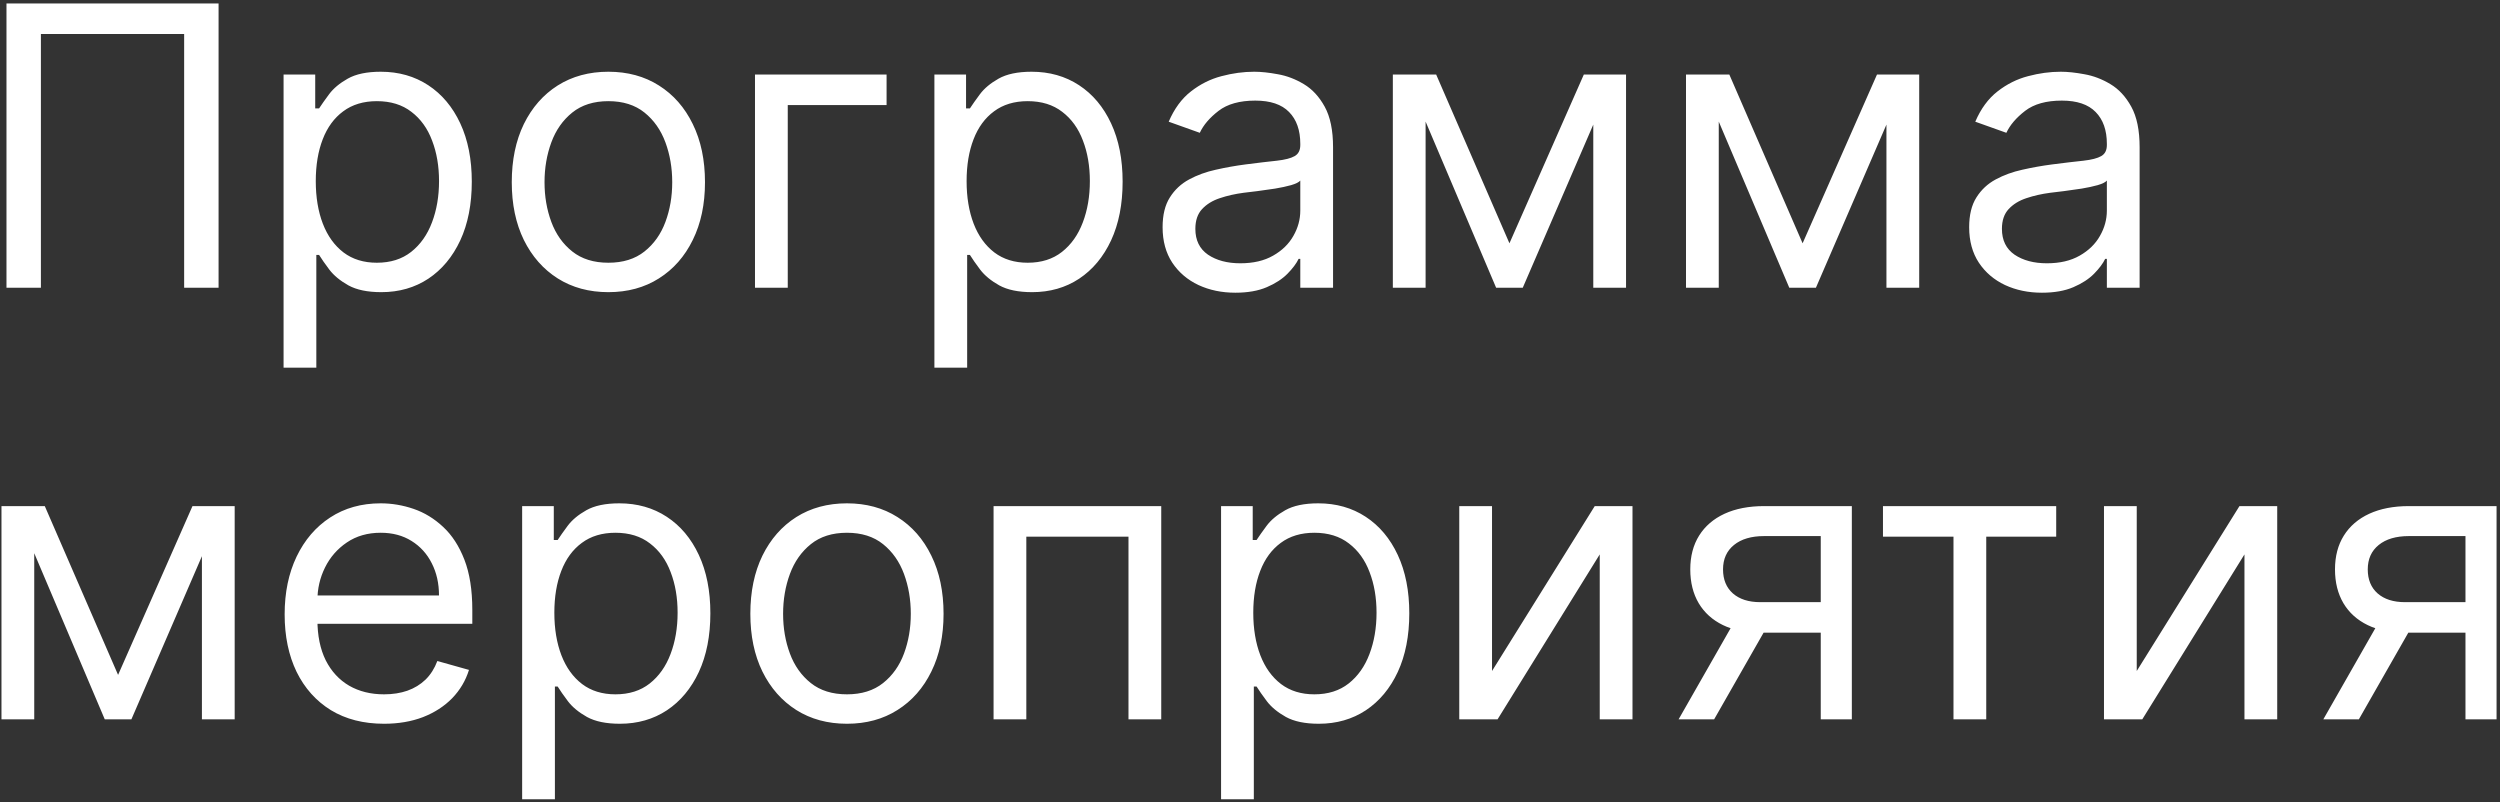 <?xml version="1.0" encoding="UTF-8"?> <svg xmlns="http://www.w3.org/2000/svg" width="614" height="197" viewBox="0 0 614 197" fill="none"><rect x="0" y="0" width="614" height="197" fill="#333333" stroke="none"/><path d="M53.682 0.845V70.663H45.227V8.345H10.046V70.663H1.591V0.845H53.682ZM69.645 90.299V18.299H77.418V26.618H78.372C78.963 25.709 79.781 24.549 80.827 23.14C81.895 21.709 83.418 20.436 85.395 19.322C87.395 18.186 90.099 17.618 93.508 17.618C97.918 17.618 101.804 18.72 105.168 20.924C108.531 23.129 111.156 26.254 113.043 30.299C114.929 34.345 115.872 39.118 115.872 44.618C115.872 50.163 114.929 54.97 113.043 59.038C111.156 63.084 108.543 66.22 105.202 68.447C101.861 70.652 98.008 71.754 93.645 71.754C90.281 71.754 87.588 71.197 85.565 70.084C83.543 68.947 81.986 67.663 80.895 66.231C79.804 64.777 78.963 63.572 78.372 62.618H77.69V90.299H69.645ZM77.554 44.481C77.554 48.436 78.133 51.924 79.293 54.947C80.452 57.947 82.145 60.299 84.372 62.004C86.599 63.686 89.327 64.527 92.554 64.527C95.918 64.527 98.724 63.64 100.974 61.868C103.247 60.072 104.952 57.663 106.088 54.64C107.247 51.595 107.827 48.209 107.827 44.481C107.827 40.799 107.259 37.481 106.122 34.527C105.009 31.549 103.315 29.197 101.043 27.47C98.793 25.72 95.963 24.845 92.554 24.845C89.281 24.845 86.531 25.674 84.304 27.334C82.077 28.97 80.395 31.265 79.258 34.22C78.122 37.152 77.554 40.572 77.554 44.481ZM149.418 71.754C144.69 71.754 140.543 70.629 136.974 68.379C133.429 66.129 130.656 62.981 128.656 58.936C126.679 54.89 125.69 50.163 125.69 44.754C125.69 39.299 126.679 34.538 128.656 30.47C130.656 26.402 133.429 23.243 136.974 20.993C140.543 18.743 144.69 17.618 149.418 17.618C154.145 17.618 158.281 18.743 161.827 20.993C165.395 23.243 168.168 26.402 170.145 30.47C172.145 34.538 173.145 39.299 173.145 44.754C173.145 50.163 172.145 54.89 170.145 58.936C168.168 62.981 165.395 66.129 161.827 68.379C158.281 70.629 154.145 71.754 149.418 71.754ZM149.418 64.527C153.009 64.527 155.963 63.606 158.281 61.765C160.599 59.924 162.315 57.504 163.429 54.504C164.543 51.504 165.099 48.254 165.099 44.754C165.099 41.254 164.543 37.993 163.429 34.97C162.315 31.947 160.599 29.504 158.281 27.64C155.963 25.777 153.009 24.845 149.418 24.845C145.827 24.845 142.872 25.777 140.554 27.64C138.236 29.504 136.52 31.947 135.406 34.97C134.293 37.993 133.736 41.254 133.736 44.754C133.736 48.254 134.293 51.504 135.406 54.504C136.52 57.504 138.236 59.924 140.554 61.765C142.872 63.606 145.827 64.527 149.418 64.527ZM217.744 18.299V25.799H193.472V70.663H185.426V18.299H217.744ZM229.489 90.299V18.299H237.261V26.618H238.216C238.807 25.709 239.625 24.549 240.67 23.14C241.739 21.709 243.261 20.436 245.239 19.322C247.239 18.186 249.943 17.618 253.352 17.618C257.761 17.618 261.648 18.72 265.011 20.924C268.375 23.129 271 26.254 272.886 30.299C274.773 34.345 275.716 39.118 275.716 44.618C275.716 50.163 274.773 54.97 272.886 59.038C271 63.084 268.386 66.22 265.045 68.447C261.705 70.652 257.852 71.754 253.489 71.754C250.125 71.754 247.432 71.197 245.409 70.084C243.386 68.947 241.83 67.663 240.739 66.231C239.648 64.777 238.807 63.572 238.216 62.618H237.534V90.299H229.489ZM237.398 44.481C237.398 48.436 237.977 51.924 239.136 54.947C240.295 57.947 241.989 60.299 244.216 62.004C246.443 63.686 249.17 64.527 252.398 64.527C255.761 64.527 258.568 63.64 260.818 61.868C263.091 60.072 264.795 57.663 265.932 54.64C267.091 51.595 267.67 48.209 267.67 44.481C267.67 40.799 267.102 37.481 265.966 34.527C264.852 31.549 263.159 29.197 260.886 27.47C258.636 25.72 255.807 24.845 252.398 24.845C249.125 24.845 246.375 25.674 244.148 27.334C241.92 28.97 240.239 31.265 239.102 34.22C237.966 37.152 237.398 40.572 237.398 44.481ZM303.398 71.89C300.08 71.89 297.068 71.265 294.364 70.015C291.659 68.743 289.511 66.913 287.92 64.527C286.33 62.118 285.534 59.209 285.534 55.799C285.534 52.799 286.125 50.368 287.307 48.504C288.489 46.618 290.068 45.14 292.045 44.072C294.023 43.004 296.205 42.209 298.591 41.686C301 41.14 303.42 40.709 305.852 40.39C309.034 39.981 311.614 39.674 313.591 39.47C315.591 39.243 317.045 38.868 317.955 38.345C318.886 37.822 319.352 36.913 319.352 35.618V35.345C319.352 31.981 318.432 29.368 316.591 27.504C314.773 25.64 312.011 24.709 308.307 24.709C304.466 24.709 301.455 25.549 299.273 27.231C297.091 28.913 295.557 30.709 294.67 32.618L287.034 29.89C288.398 26.709 290.216 24.231 292.489 22.459C294.784 20.663 297.284 19.413 299.989 18.709C302.716 17.981 305.398 17.618 308.034 17.618C309.716 17.618 311.648 17.822 313.83 18.231C316.034 18.618 318.159 19.424 320.205 20.652C322.273 21.879 323.989 23.731 325.352 26.209C326.716 28.686 327.398 32.004 327.398 36.163V70.663H319.352V63.572H318.943C318.398 64.709 317.489 65.924 316.216 67.22C314.943 68.515 313.25 69.618 311.136 70.527C309.023 71.436 306.443 71.89 303.398 71.89ZM304.625 64.663C307.807 64.663 310.489 64.038 312.67 62.788C314.875 61.538 316.534 59.924 317.648 57.947C318.784 55.97 319.352 53.89 319.352 51.709V44.345C319.011 44.754 318.261 45.129 317.102 45.47C315.966 45.788 314.648 46.072 313.148 46.322C311.67 46.549 310.227 46.754 308.818 46.936C307.432 47.095 306.307 47.231 305.443 47.345C303.352 47.618 301.398 48.061 299.58 48.674C297.784 49.265 296.33 50.163 295.216 51.368C294.125 52.549 293.58 54.163 293.58 56.209C293.58 59.004 294.614 61.118 296.682 62.549C298.773 63.959 301.42 64.663 304.625 64.663ZM370.719 59.754L388.991 18.299H396.628L373.991 70.663H367.446L345.219 18.299H352.719L370.719 59.754ZM350.128 18.299V70.663H342.082V18.299H350.128ZM391.31 70.663V18.299H399.355V70.663H391.31ZM442.719 59.754L460.991 18.299H468.628L445.991 70.663H439.446L417.219 18.299H424.719L442.719 59.754ZM422.128 18.299V70.663H414.082V18.299H422.128ZM463.31 70.663V18.299H471.355V70.663H463.31ZM501.491 71.89C498.173 71.89 495.162 71.265 492.457 70.015C489.753 68.743 487.605 66.913 486.014 64.527C484.423 62.118 483.628 59.209 483.628 55.799C483.628 52.799 484.219 50.368 485.401 48.504C486.582 46.618 488.162 45.14 490.139 44.072C492.116 43.004 494.298 42.209 496.685 41.686C499.094 41.14 501.514 40.709 503.946 40.39C507.128 39.981 509.707 39.674 511.685 39.47C513.685 39.243 515.139 38.868 516.048 38.345C516.98 37.822 517.446 36.913 517.446 35.618V35.345C517.446 31.981 516.526 29.368 514.685 27.504C512.866 25.64 510.105 24.709 506.401 24.709C502.56 24.709 499.548 25.549 497.366 27.231C495.185 28.913 493.651 30.709 492.764 32.618L485.128 29.89C486.491 26.709 488.31 24.231 490.582 22.459C492.878 20.663 495.378 19.413 498.082 18.709C500.81 17.981 503.491 17.618 506.128 17.618C507.81 17.618 509.741 17.822 511.923 18.231C514.128 18.618 516.253 19.424 518.298 20.652C520.366 21.879 522.082 23.731 523.446 26.209C524.81 28.686 525.491 32.004 525.491 36.163V70.663H517.446V63.572H517.037C516.491 64.709 515.582 65.924 514.31 67.22C513.037 68.515 511.344 69.618 509.23 70.527C507.116 71.436 504.537 71.89 501.491 71.89ZM502.719 64.663C505.901 64.663 508.582 64.038 510.764 62.788C512.969 61.538 514.628 59.924 515.741 57.947C516.878 55.97 517.446 53.89 517.446 51.709V44.345C517.105 44.754 516.355 45.129 515.196 45.47C514.06 45.788 512.741 46.072 511.241 46.322C509.764 46.549 508.321 46.754 506.912 46.936C505.526 47.095 504.401 47.231 503.537 47.345C501.446 47.618 499.491 48.061 497.673 48.674C495.878 49.265 494.423 50.163 493.31 51.368C492.219 52.549 491.673 54.163 491.673 56.209C491.673 59.004 492.707 61.118 494.776 62.549C496.866 63.959 499.514 64.663 502.719 64.663ZM29 165.754L47.273 124.299H54.909L32.273 176.663H25.727L3.5 124.299H11L29 165.754ZM8.409 124.299V176.663H0.364V124.299H8.409ZM49.591 176.663V124.299H57.636V176.663H49.591ZM94.318 177.754C89.273 177.754 84.921 176.64 81.261 174.413C77.625 172.163 74.818 169.027 72.841 165.004C70.886 160.959 69.909 156.254 69.909 150.89C69.909 145.527 70.886 140.799 72.841 136.709C74.818 132.595 77.568 129.39 81.091 127.095C84.636 124.777 88.773 123.618 93.5 123.618C96.227 123.618 98.921 124.072 101.58 124.981C104.239 125.89 106.659 127.368 108.841 129.413C111.023 131.436 112.761 134.118 114.057 137.459C115.352 140.799 116 144.913 116 149.799V153.209H75.636V146.254H107.818C107.818 143.299 107.227 140.663 106.045 138.345C104.886 136.027 103.227 134.197 101.068 132.856C98.932 131.515 96.409 130.845 93.5 130.845C90.296 130.845 87.523 131.64 85.182 133.231C82.864 134.799 81.079 136.845 79.829 139.368C78.579 141.89 77.954 144.595 77.954 147.481V152.118C77.954 156.072 78.636 159.424 80 162.174C81.386 164.902 83.307 166.981 85.761 168.413C88.216 169.822 91.068 170.527 94.318 170.527C96.432 170.527 98.341 170.231 100.045 169.64C101.773 169.027 103.261 168.118 104.511 166.913C105.761 165.686 106.727 164.163 107.409 162.345L115.182 164.527C114.364 167.163 112.989 169.481 111.057 171.481C109.125 173.459 106.739 175.004 103.898 176.118C101.057 177.209 97.864 177.754 94.318 177.754ZM128.239 196.299V124.299H136.011V132.618H136.966C137.557 131.709 138.375 130.549 139.42 129.14C140.489 127.709 142.011 126.436 143.989 125.322C145.989 124.186 148.693 123.618 152.102 123.618C156.511 123.618 160.398 124.72 163.761 126.924C167.125 129.129 169.75 132.254 171.636 136.299C173.523 140.345 174.466 145.118 174.466 150.618C174.466 156.163 173.523 160.97 171.636 165.038C169.75 169.084 167.136 172.22 163.795 174.447C160.455 176.652 156.602 177.754 152.239 177.754C148.875 177.754 146.182 177.197 144.159 176.084C142.136 174.947 140.58 173.663 139.489 172.231C138.398 170.777 137.557 169.572 136.966 168.618H136.284V196.299H128.239ZM136.148 150.481C136.148 154.436 136.727 157.924 137.886 160.947C139.045 163.947 140.739 166.299 142.966 168.004C145.193 169.686 147.92 170.527 151.148 170.527C154.511 170.527 157.318 169.64 159.568 167.868C161.841 166.072 163.545 163.663 164.682 160.64C165.841 157.595 166.42 154.209 166.42 150.481C166.42 146.799 165.852 143.481 164.716 140.527C163.602 137.549 161.909 135.197 159.636 133.47C157.386 131.72 154.557 130.845 151.148 130.845C147.875 130.845 145.125 131.674 142.898 133.334C140.67 134.97 138.989 137.265 137.852 140.22C136.716 143.152 136.148 146.572 136.148 150.481ZM208.011 177.754C203.284 177.754 199.136 176.629 195.568 174.379C192.023 172.129 189.25 168.981 187.25 164.936C185.273 160.89 184.284 156.163 184.284 150.754C184.284 145.299 185.273 140.538 187.25 136.47C189.25 132.402 192.023 129.243 195.568 126.993C199.136 124.743 203.284 123.618 208.011 123.618C212.739 123.618 216.875 124.743 220.42 126.993C223.989 129.243 226.761 132.402 228.739 136.47C230.739 140.538 231.739 145.299 231.739 150.754C231.739 156.163 230.739 160.89 228.739 164.936C226.761 168.981 223.989 172.129 220.42 174.379C216.875 176.629 212.739 177.754 208.011 177.754ZM208.011 170.527C211.602 170.527 214.557 169.606 216.875 167.765C219.193 165.924 220.909 163.504 222.023 160.504C223.136 157.504 223.693 154.254 223.693 150.754C223.693 147.254 223.136 143.993 222.023 140.97C220.909 137.947 219.193 135.504 216.875 133.64C214.557 131.777 211.602 130.845 208.011 130.845C204.42 130.845 201.466 131.777 199.148 133.64C196.83 135.504 195.114 137.947 194 140.97C192.886 143.993 192.33 147.254 192.33 150.754C192.33 154.254 192.886 157.504 194 160.504C195.114 163.504 196.83 165.924 199.148 167.765C201.466 169.606 204.42 170.527 208.011 170.527ZM244.02 176.663V124.299H285.202V176.663H277.156V131.799H252.065V176.663H244.02ZM299.895 196.299V124.299H307.668V132.618H308.622C309.213 131.709 310.031 130.549 311.077 129.14C312.145 127.709 313.668 126.436 315.645 125.322C317.645 124.186 320.349 123.618 323.759 123.618C328.168 123.618 332.054 124.72 335.418 126.924C338.781 129.129 341.406 132.254 343.293 136.299C345.179 140.345 346.122 145.118 346.122 150.618C346.122 156.163 345.179 160.97 343.293 165.038C341.406 169.084 338.793 172.22 335.452 174.447C332.111 176.652 328.259 177.754 323.895 177.754C320.531 177.754 317.838 177.197 315.815 176.084C313.793 174.947 312.236 173.663 311.145 172.231C310.054 170.777 309.213 169.572 308.622 168.618H307.94V196.299H299.895ZM307.804 150.481C307.804 154.436 308.384 157.924 309.543 160.947C310.702 163.947 312.395 166.299 314.622 168.004C316.849 169.686 319.577 170.527 322.804 170.527C326.168 170.527 328.974 169.64 331.224 167.868C333.497 166.072 335.202 163.663 336.338 160.64C337.497 157.595 338.077 154.209 338.077 150.481C338.077 146.799 337.509 143.481 336.372 140.527C335.259 137.549 333.565 135.197 331.293 133.47C329.043 131.72 326.213 130.845 322.804 130.845C319.531 130.845 316.781 131.674 314.554 133.334C312.327 134.97 310.645 137.265 309.509 140.22C308.372 143.152 307.804 146.572 307.804 150.481ZM366.44 164.799L391.668 124.299H400.94V176.663H392.895V136.163L367.804 176.663H358.395V124.299H366.44V164.799ZM447.176 176.663V131.663H433.267C430.131 131.663 427.665 132.39 425.869 133.845C424.074 135.299 423.176 137.299 423.176 139.845C423.176 142.345 423.983 144.311 425.597 145.743C427.233 147.174 429.472 147.89 432.312 147.89H449.222V155.39H432.312C428.767 155.39 425.71 154.765 423.142 153.515C420.574 152.265 418.597 150.481 417.21 148.163C415.824 145.822 415.131 143.049 415.131 139.845C415.131 136.618 415.858 133.845 417.312 131.527C418.767 129.209 420.847 127.424 423.551 126.174C426.278 124.924 429.517 124.299 433.267 124.299H454.812V176.663H447.176ZM412.267 176.663L427.131 150.618H435.858L420.994 176.663H412.267ZM462.457 131.799V124.299H505.003V131.799H487.821V176.663H479.776V131.799H462.457ZM524.784 164.799L550.011 124.299H559.284V176.663H551.239V136.163L526.148 176.663H516.739V124.299H524.784V164.799ZM605.52 176.663V131.663H591.611C588.474 131.663 586.009 132.39 584.213 133.845C582.418 135.299 581.52 137.299 581.52 139.845C581.52 142.345 582.327 144.311 583.94 145.743C585.577 147.174 587.815 147.89 590.656 147.89H607.565V155.39H590.656C587.111 155.39 584.054 154.765 581.486 153.515C578.918 152.265 576.94 150.481 575.554 148.163C574.168 145.822 573.474 143.049 573.474 139.845C573.474 136.618 574.202 133.845 575.656 131.527C577.111 129.209 579.19 127.424 581.895 126.174C584.622 124.924 587.861 124.299 591.611 124.299H613.156V176.663H605.52ZM570.611 176.663L585.474 150.618H594.202L579.338 176.663H570.611Z" fill="white"></path></svg> 
